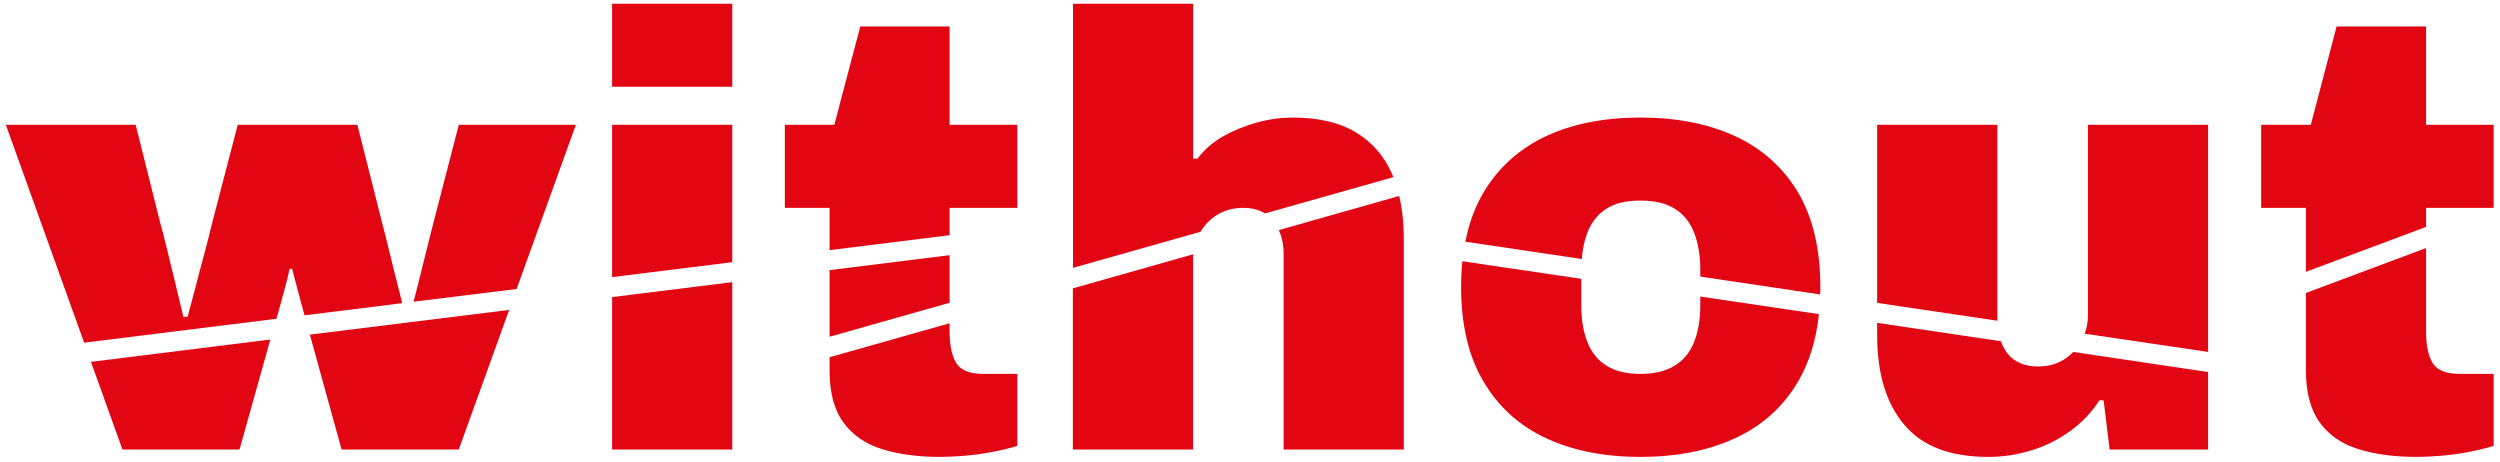 <?xml version="1.0"?>
<svg xmlns="http://www.w3.org/2000/svg" width="379" height="70" viewBox="0 0 379 70" fill="none">
<path d="M87.3 18.924L78.318 43.815L62.692 45.739C62.867 45.077 63.043 44.376 63.238 43.634C63.647 41.951 64.076 40.267 64.504 38.564C64.933 36.84 65.303 35.377 65.615 34.135L69.55 18.924H87.3Z" fill="#E20613"/>
<path d="M77.188 46.981L69.55 68.144H51.781L47.202 51.55C47.124 51.29 47.046 51.009 46.968 50.729L77.188 46.981Z" fill="#E20613"/>
<path d="M40.987 51.47L36.311 68.144H18.561L13.787 54.857L40.987 51.47Z" fill="#E20613"/>
<path d="M60.977 45.959L46.17 47.803C45.819 46.54 45.468 45.278 45.157 44.055C44.806 42.773 44.533 41.67 44.28 40.748H43.91C43.734 41.61 43.461 42.672 43.13 43.915C42.799 45.157 42.448 46.44 42.078 47.743C42.02 47.943 41.961 48.123 41.903 48.324L12.755 51.951L0.889 18.924H20.568L24.328 33.934C24.562 34.756 24.893 35.979 25.283 37.622C25.672 39.265 26.101 41.029 26.569 42.893C27.017 44.757 27.426 46.46 27.796 48.023H28.439C28.868 46.46 29.277 44.917 29.686 43.354C30.076 41.81 30.485 40.247 30.914 38.704C31.342 37.141 31.732 35.578 32.102 34.035L36.038 18.924H54.178L58.016 34.135C58.25 34.997 58.581 36.259 58.971 37.903C59.36 39.546 59.789 41.269 60.257 43.073C60.51 44.095 60.763 45.057 60.977 45.959Z" fill="#E20613"/>
<path d="M111.012 42.773V68.144H92.795V45.037L111.012 42.773Z" fill="#E20613"/>
<path d="M111.012 0.567H92.795V13.152H111.012V0.567Z" fill="#E20613"/>
<path d="M111.012 18.924V39.746L92.795 42.011V18.924H111.012Z" fill="#E20613"/>
<path d="M154.228 56.681V67.583C153.254 67.903 152.046 68.204 150.604 68.485C149.162 68.765 147.74 68.966 146.298 69.086C144.876 69.206 143.609 69.266 142.499 69.266C139.206 69.266 136.303 68.885 133.77 68.104C131.237 67.322 129.269 65.98 127.866 64.056C126.444 62.132 125.762 59.486 125.762 56.12V54.156L143.96 49.005V50.248C143.96 52.372 144.311 53.975 144.973 55.057C145.655 56.14 147.019 56.681 149.104 56.681H154.228Z" fill="#E20613"/>
<path d="M154.228 18.924V31.51H143.96V35.658L125.762 37.923V31.51H118.981V18.924H126.483L130.418 4.014H143.96V18.924H154.228Z" fill="#E20613"/>
<path d="M143.96 38.684V45.899L125.762 51.049V40.949L143.96 38.684Z" fill="#E20613"/>
<path d="M212.816 36.279V68.144H194.599V38.504C194.599 37.462 194.462 36.5 194.17 35.658C194.073 35.377 193.975 35.117 193.878 34.876L212.115 29.706C212.582 31.67 212.816 33.854 212.816 36.279Z" fill="#E20613"/>
<path d="M211.219 26.86L191.793 32.351C191.598 32.231 191.403 32.131 191.189 32.031C190.41 31.69 189.513 31.509 188.481 31.509C186.961 31.509 185.617 31.87 184.487 32.592C183.434 33.253 182.616 34.095 181.993 35.137L162.664 40.608V0.567H180.882V24.054H181.525C182.558 22.692 183.863 21.549 185.461 20.647C187.039 19.766 188.753 19.064 190.585 18.563C192.416 18.062 194.209 17.822 195.982 17.822C199.82 17.822 202.996 18.543 205.451 20.006C207.926 21.469 209.777 23.553 211.004 26.299C211.082 26.479 211.16 26.66 211.238 26.86H211.219Z" fill="#E20613"/>
<path d="M180.902 38.544C180.863 38.764 180.863 39.005 180.863 39.245V68.144H162.645V43.714L180.902 38.544Z" fill="#E20613"/>
<path d="M275.964 43.534C275.964 43.915 275.964 44.276 275.925 44.636L257.766 41.931V40.929C257.766 38.764 257.454 36.88 256.831 35.297C256.227 33.714 255.252 32.492 253.908 31.65C252.564 30.808 250.829 30.407 248.686 30.407C246.543 30.407 244.828 30.808 243.523 31.65C242.198 32.492 241.243 33.714 240.639 35.297C240.191 36.46 239.918 37.782 239.802 39.265L222.149 36.64C222.695 33.834 223.61 31.349 224.896 29.185C227.156 25.397 230.313 22.551 234.366 20.648C238.418 18.764 243.192 17.822 248.686 17.822C254.181 17.822 258.974 18.764 263.065 20.648C267.157 22.551 270.333 25.397 272.593 29.185C274.834 32.972 275.964 37.762 275.964 43.534Z" fill="#E20613"/>
<path d="M275.75 47.622C275.34 51.57 274.269 54.977 272.593 57.843C270.333 61.671 267.157 64.537 263.065 66.42C258.974 68.324 254.181 69.266 248.686 69.266C243.192 69.266 238.418 68.324 234.366 66.42C230.313 64.537 227.156 61.671 224.896 57.843C222.636 54.035 221.506 49.266 221.506 43.534C221.506 42.171 221.565 40.868 221.701 39.606L239.724 42.271V46.239C239.724 48.424 240.035 50.288 240.639 51.831C241.243 53.394 242.198 54.596 243.523 55.418C244.828 56.26 246.563 56.681 248.686 56.681C250.81 56.681 252.564 56.26 253.908 55.418C255.252 54.596 256.227 53.394 256.831 51.831C257.454 50.288 257.766 48.424 257.766 46.239V44.957L275.75 47.622Z" fill="#E20613"/>
<path d="M334.747 18.924V53.354L316.042 50.588C316.354 49.727 316.529 48.805 316.529 47.823V18.924H334.747Z" fill="#E20613"/>
<path d="M334.747 56.4V68.144H319.822L318.907 60.689H318.264C317.114 62.492 315.633 64.055 313.821 65.358C312.029 66.661 310.061 67.643 307.918 68.284C305.794 68.945 303.612 69.266 301.429 69.266C295.682 69.266 291.434 67.663 288.706 64.416C285.959 61.19 284.576 56.66 284.576 50.809V48.945L303.339 51.73C303.592 52.452 303.943 53.073 304.352 53.614C304.839 54.236 305.482 54.717 306.281 55.057C307.06 55.398 307.957 55.558 308.931 55.558C310.451 55.558 311.775 55.218 312.906 54.496C313.432 54.155 313.899 53.795 314.308 53.354L334.747 56.4Z" fill="#E20613"/>
<path d="M302.793 18.924V48.624L284.576 45.919V18.924H302.793Z" fill="#E20613"/>
<path d="M378.04 56.681V67.583C377.066 67.903 375.858 68.204 374.436 68.485C372.994 68.765 371.552 68.966 370.13 69.086C368.688 69.206 367.422 69.266 366.331 69.266C363.038 69.266 360.115 68.885 357.582 68.104C355.049 67.322 353.081 65.98 351.679 64.056C350.276 62.132 349.574 59.486 349.574 56.12V44.416L367.792 37.602V50.248C367.792 52.372 368.123 53.975 368.805 55.057C369.468 56.14 370.831 56.681 372.916 56.681H378.04Z" fill="#E20613"/>
<path d="M378.04 18.924V31.51H367.792V34.396L349.574 41.209V31.51H342.794V18.924H350.315L354.231 4.014H367.792V18.924H378.04Z" fill="#E20613"/>
</svg>
